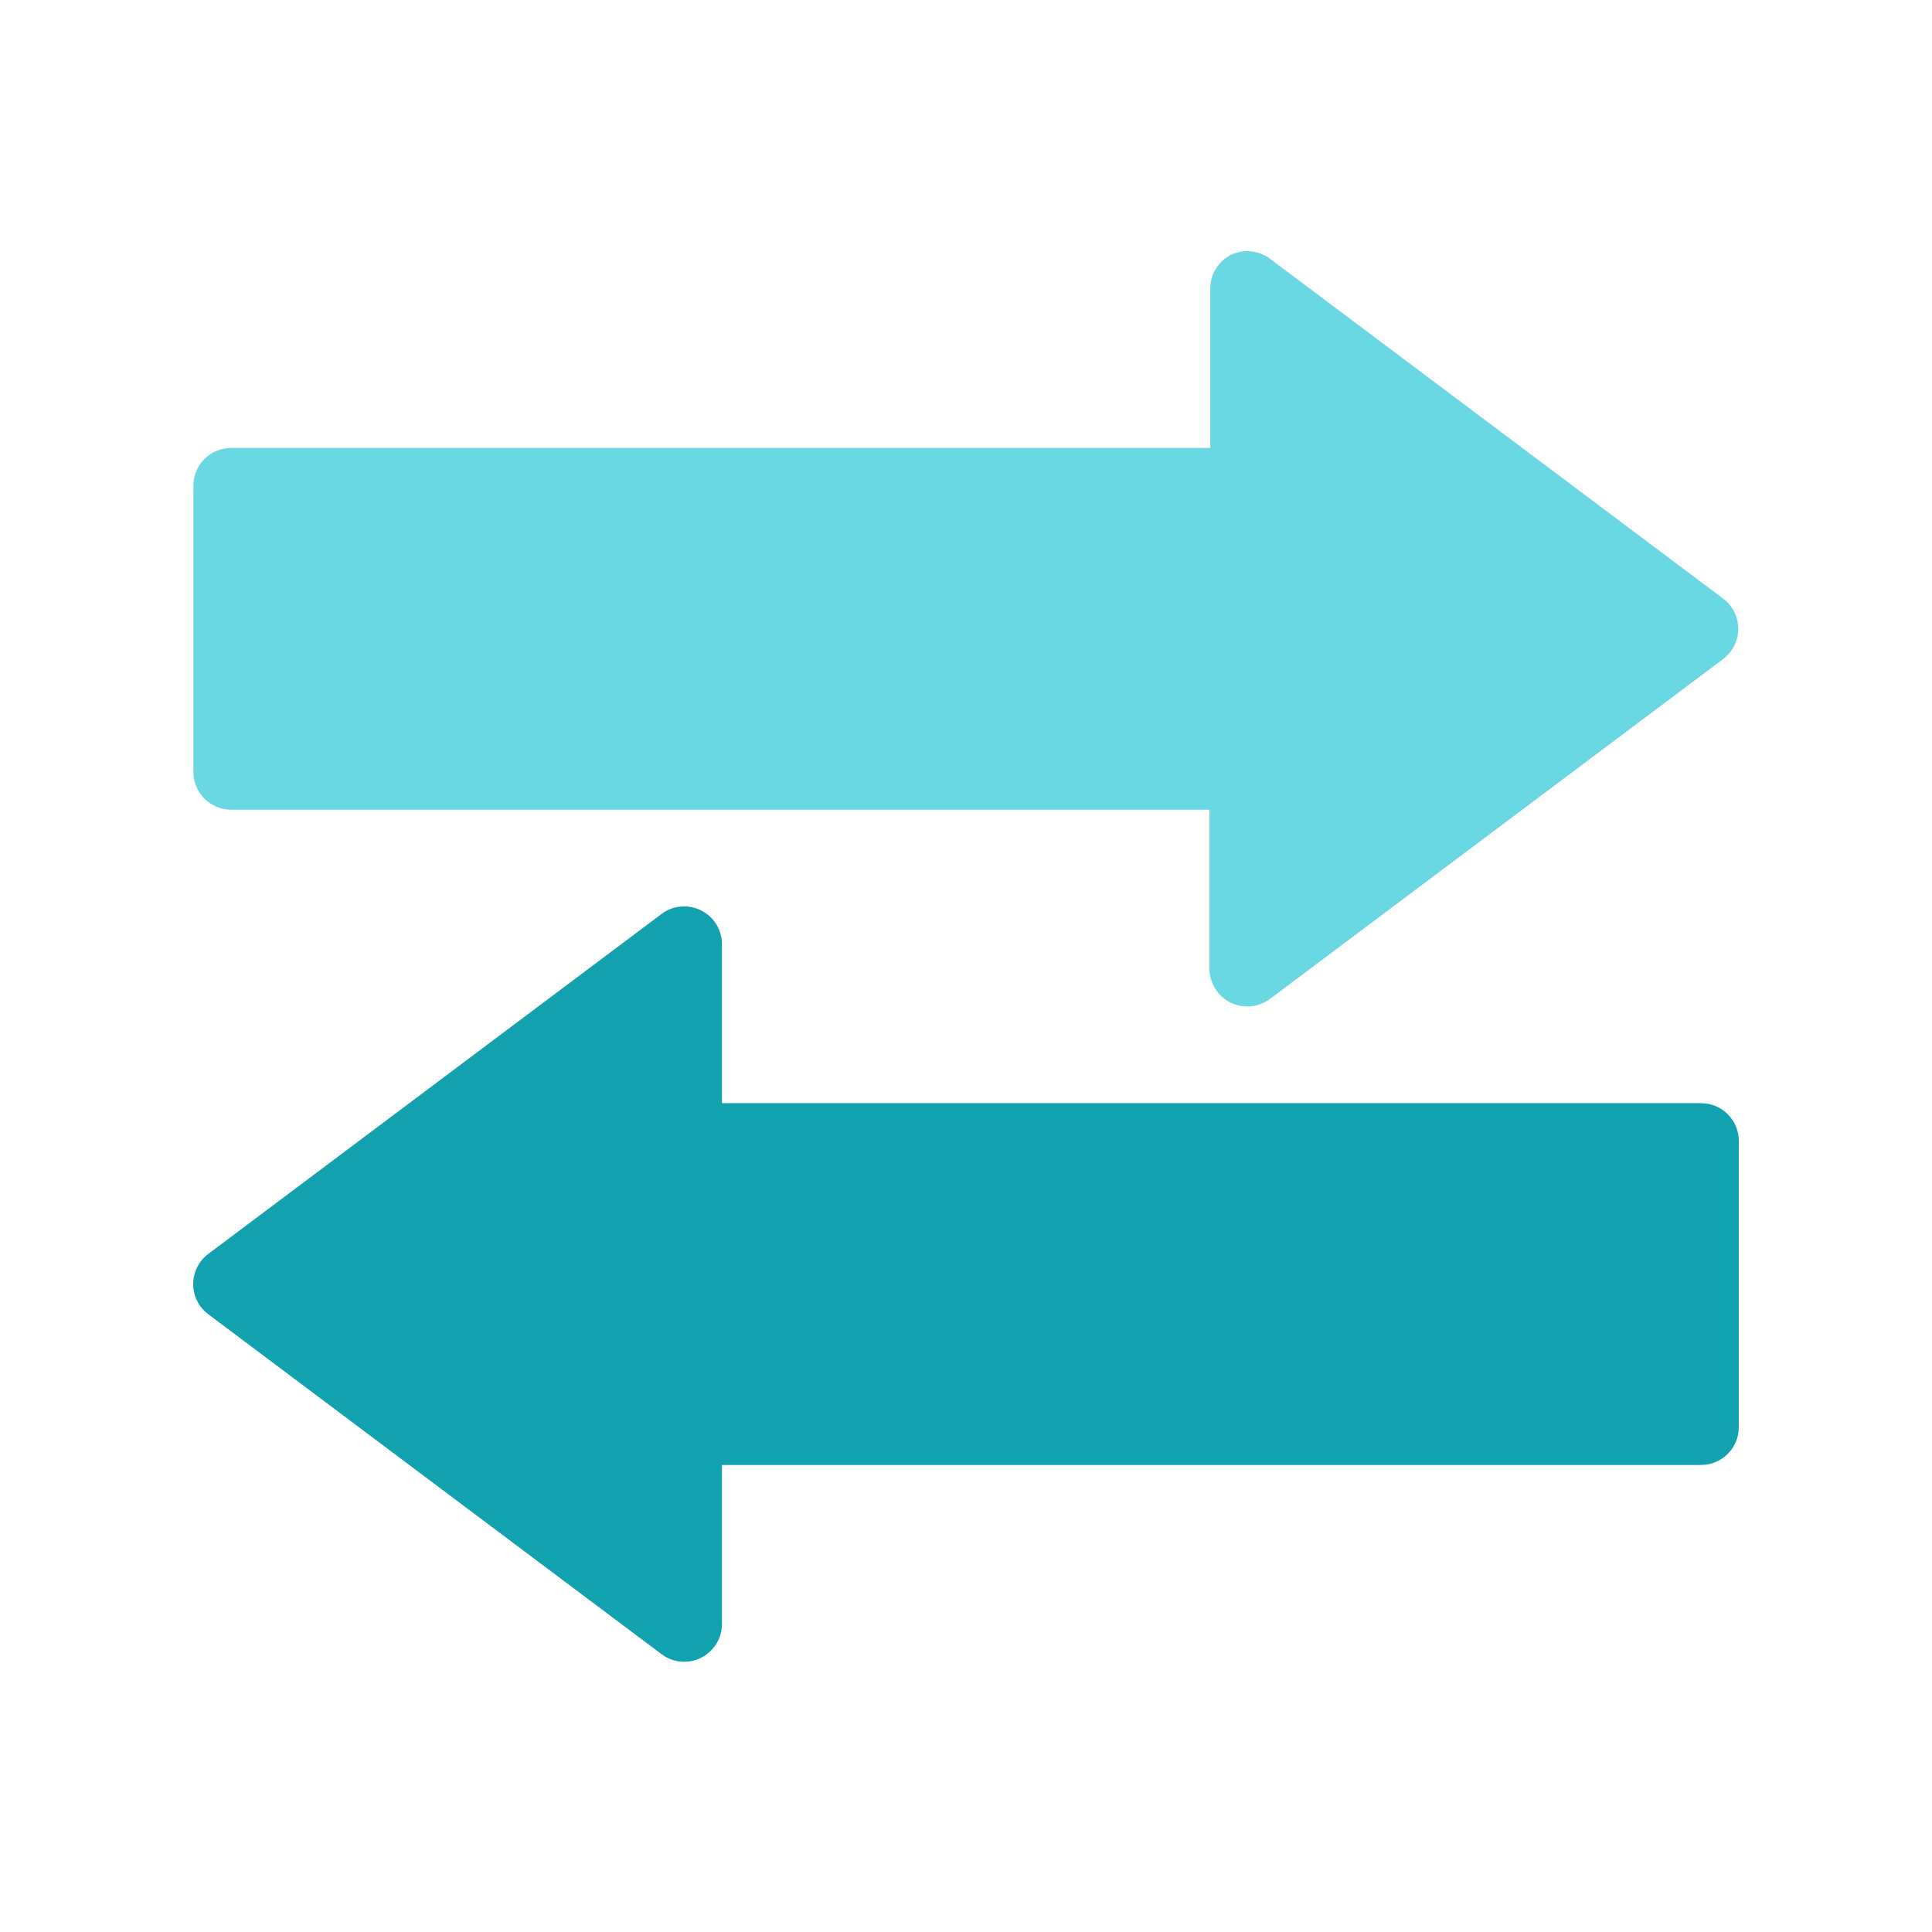<?xml version="1.0" encoding="UTF-8"?> <svg xmlns="http://www.w3.org/2000/svg" width="100" height="100" viewBox="0 0 100 100" fill="none"><path d="M10.011 39.957V25.138C10.011 24.057 10.887 23.185 11.964 23.185H62.643V14.953C62.636 14.22 63.038 13.546 63.687 13.205C64.35 12.875 65.139 12.948 65.733 13.392L89.19 30.985C89.681 31.351 89.97 31.93 89.97 32.546C89.97 33.162 89.681 33.741 89.19 34.111L65.733 51.704C65.139 52.148 64.347 52.221 63.684 51.887C63.021 51.557 62.603 50.879 62.603 50.139V41.911H11.963C10.886 41.911 10.01 41.035 10.01 39.958L10.011 39.957Z" fill="#6AD8E2"></path><path d="M88.047 57.099H37.368V48.871C37.368 48.131 36.951 47.453 36.287 47.123C35.624 46.789 34.832 46.863 34.242 47.306L10.784 64.9C10.289 65.27 10 65.849 10 66.465C10 67.081 10.289 67.66 10.784 68.027L34.242 85.62C34.832 86.067 35.623 86.136 36.287 85.806C36.95 85.472 37.368 84.799 37.368 84.058V75.826H88.047C88.564 75.826 89.062 75.621 89.428 75.254C89.795 74.888 90 74.39 90 73.873V59.054C90 58.537 89.795 58.039 89.428 57.673C89.062 57.306 88.564 57.101 88.047 57.101V57.099Z" fill="#11A1AF"></path></svg> 